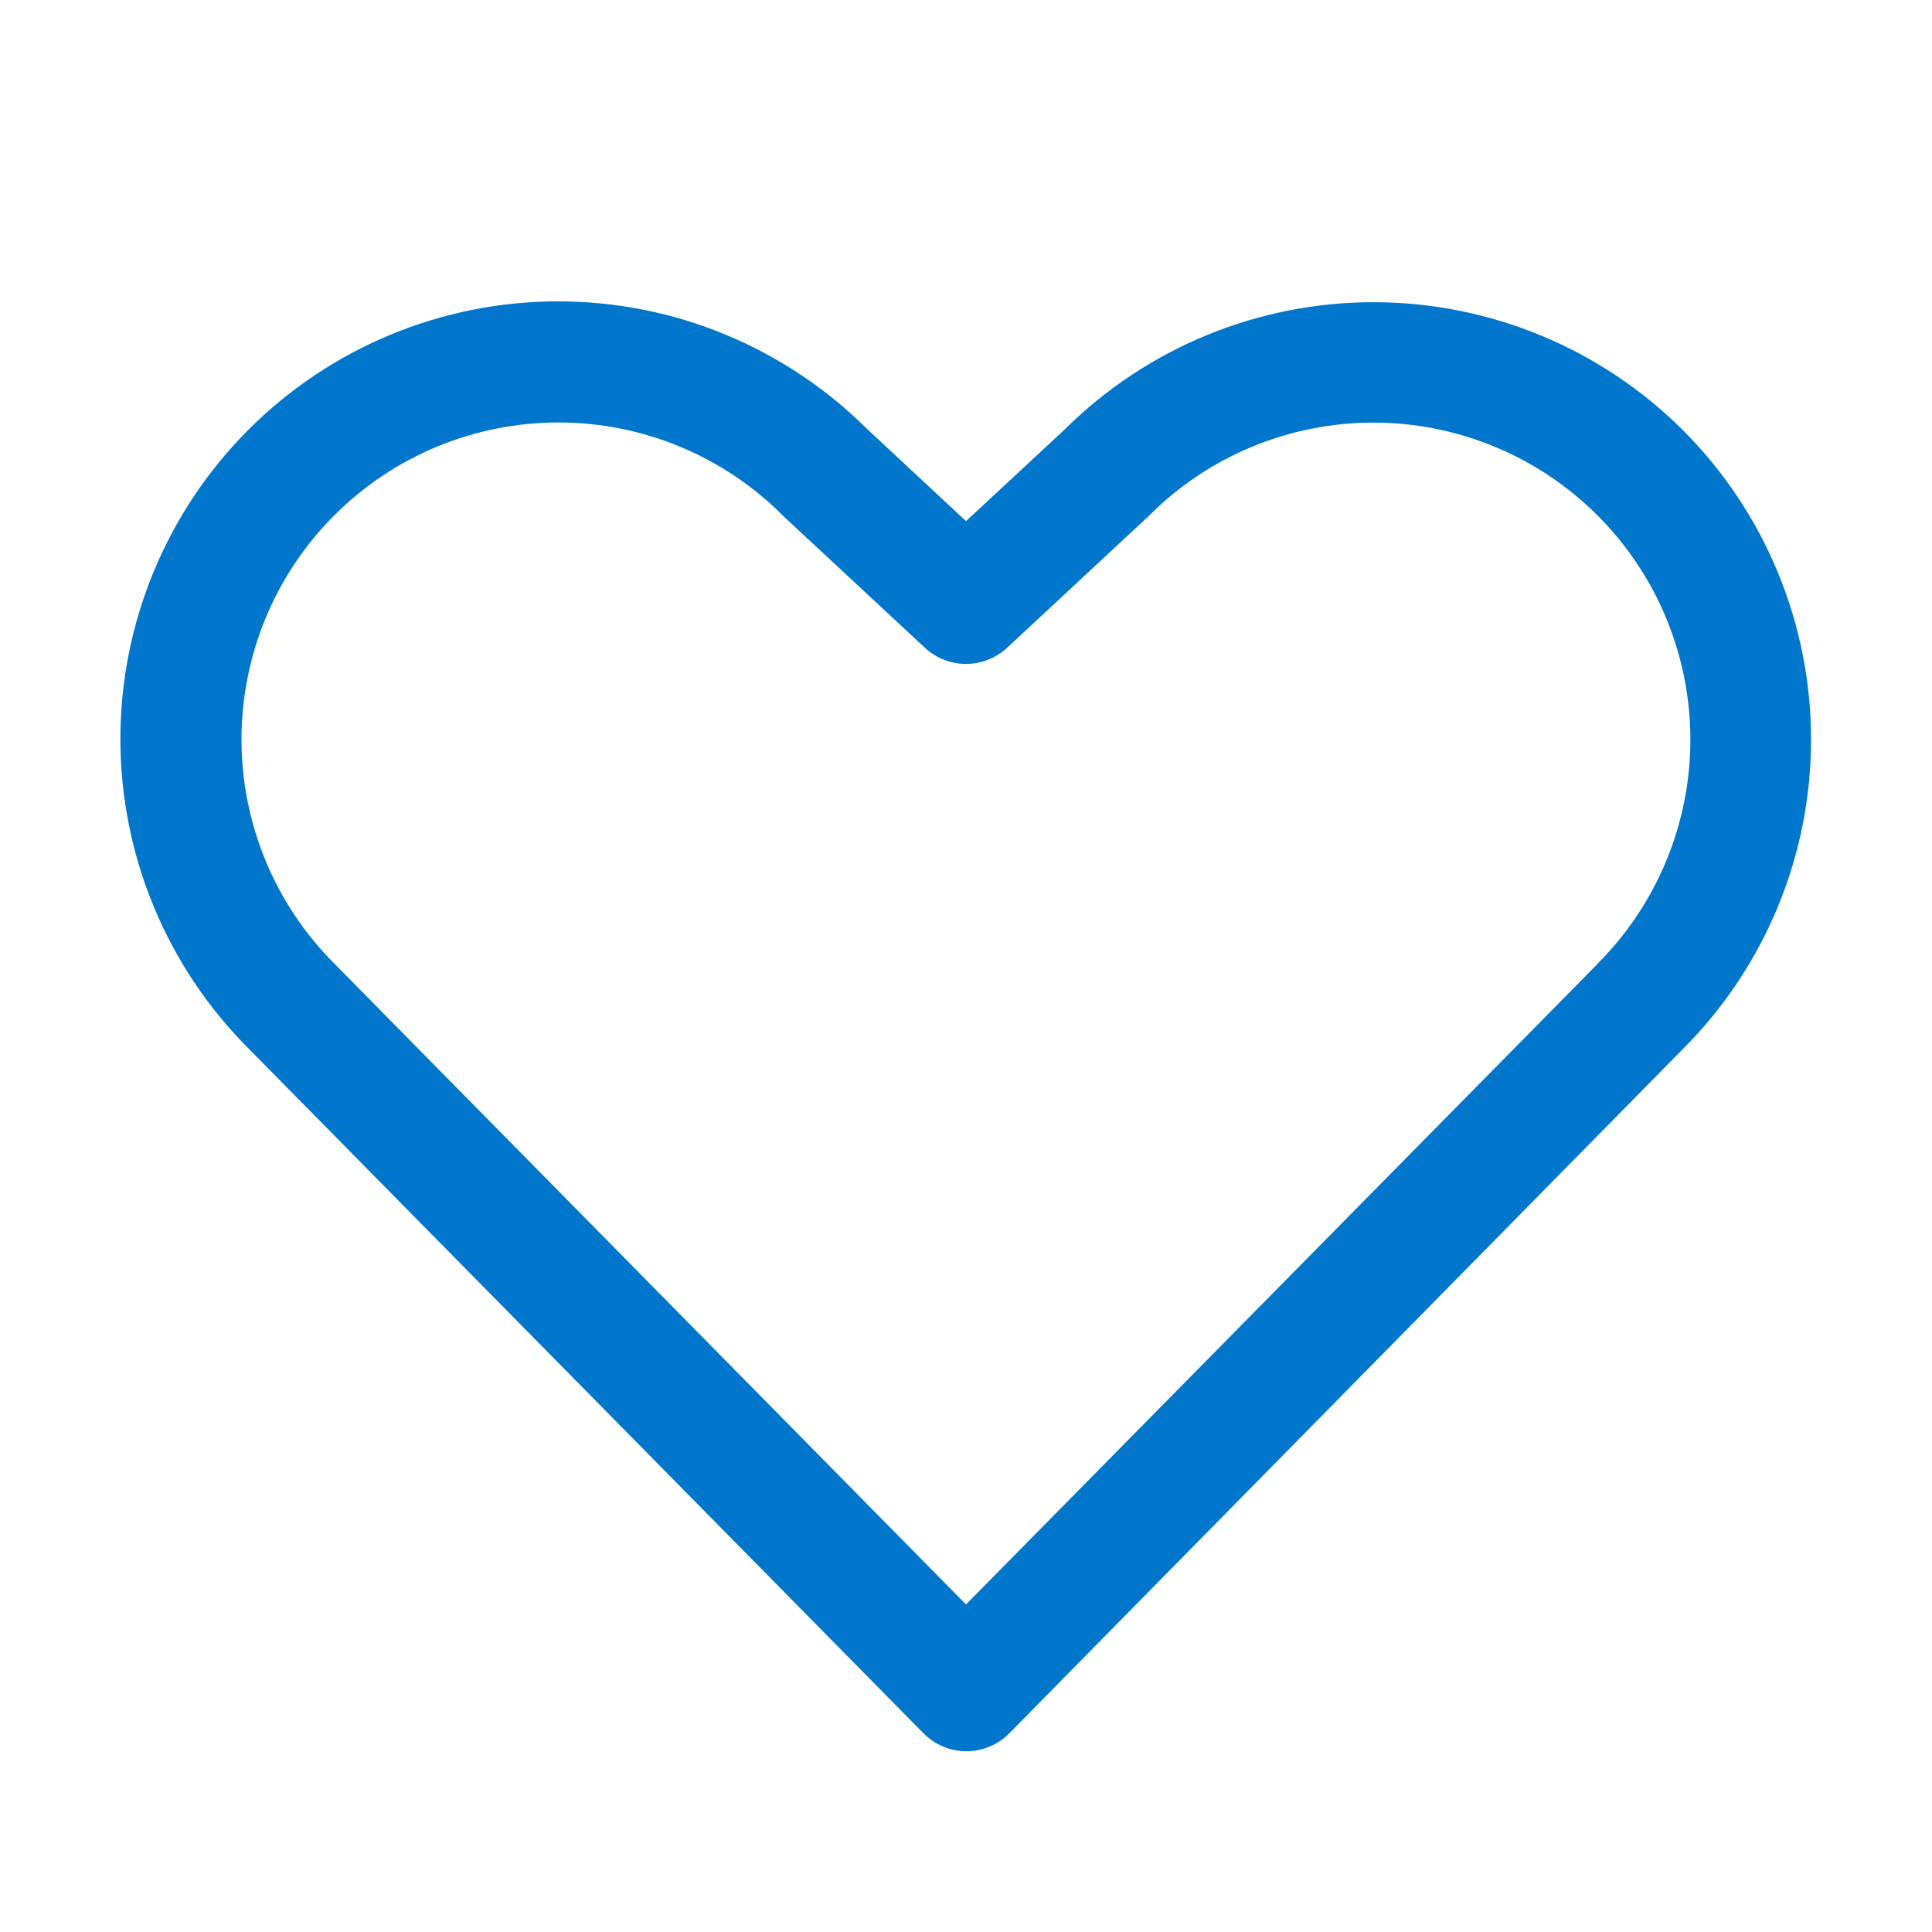 <svg width="48" height="48" viewBox="0 0 48 48" fill="none" xmlns="http://www.w3.org/2000/svg">
<path d="M41.812 10.688C39.775 8.655 37.015 7.512 34.136 7.508C31.258 7.505 28.495 8.641 26.453 10.669L24 12.947L21.546 10.661C19.503 8.625 16.736 7.483 13.851 7.487C10.967 7.491 8.203 8.64 6.166 10.683C4.129 12.725 2.987 15.493 2.991 18.377C2.996 21.261 4.145 24.026 6.187 26.062L22.941 43.061C23.08 43.203 23.247 43.316 23.43 43.392C23.613 43.469 23.81 43.509 24.009 43.509C24.208 43.509 24.405 43.469 24.589 43.392C24.772 43.316 24.939 43.203 25.078 43.061L41.812 26.062C43.85 24.023 44.995 21.258 44.995 18.375C44.995 15.492 43.85 12.727 41.812 10.688ZM39.684 23.955L24 39.862L8.306 23.94C6.829 22.463 6 20.46 6 18.371C6 16.282 6.829 14.279 8.306 12.803C9.783 11.325 11.786 10.496 13.875 10.496C15.964 10.496 17.967 11.325 19.444 12.803L19.481 12.84L22.978 16.093C23.256 16.351 23.621 16.495 24 16.495C24.379 16.495 24.744 16.351 25.022 16.093L28.519 12.84L28.556 12.803C30.034 11.326 32.038 10.498 34.127 10.5C36.215 10.501 38.218 11.332 39.694 12.81C41.17 14.288 41.998 16.292 41.997 18.38C41.995 20.469 41.164 22.471 39.686 23.948L39.684 23.955Z" fill="#0077CC"/>
</svg>
